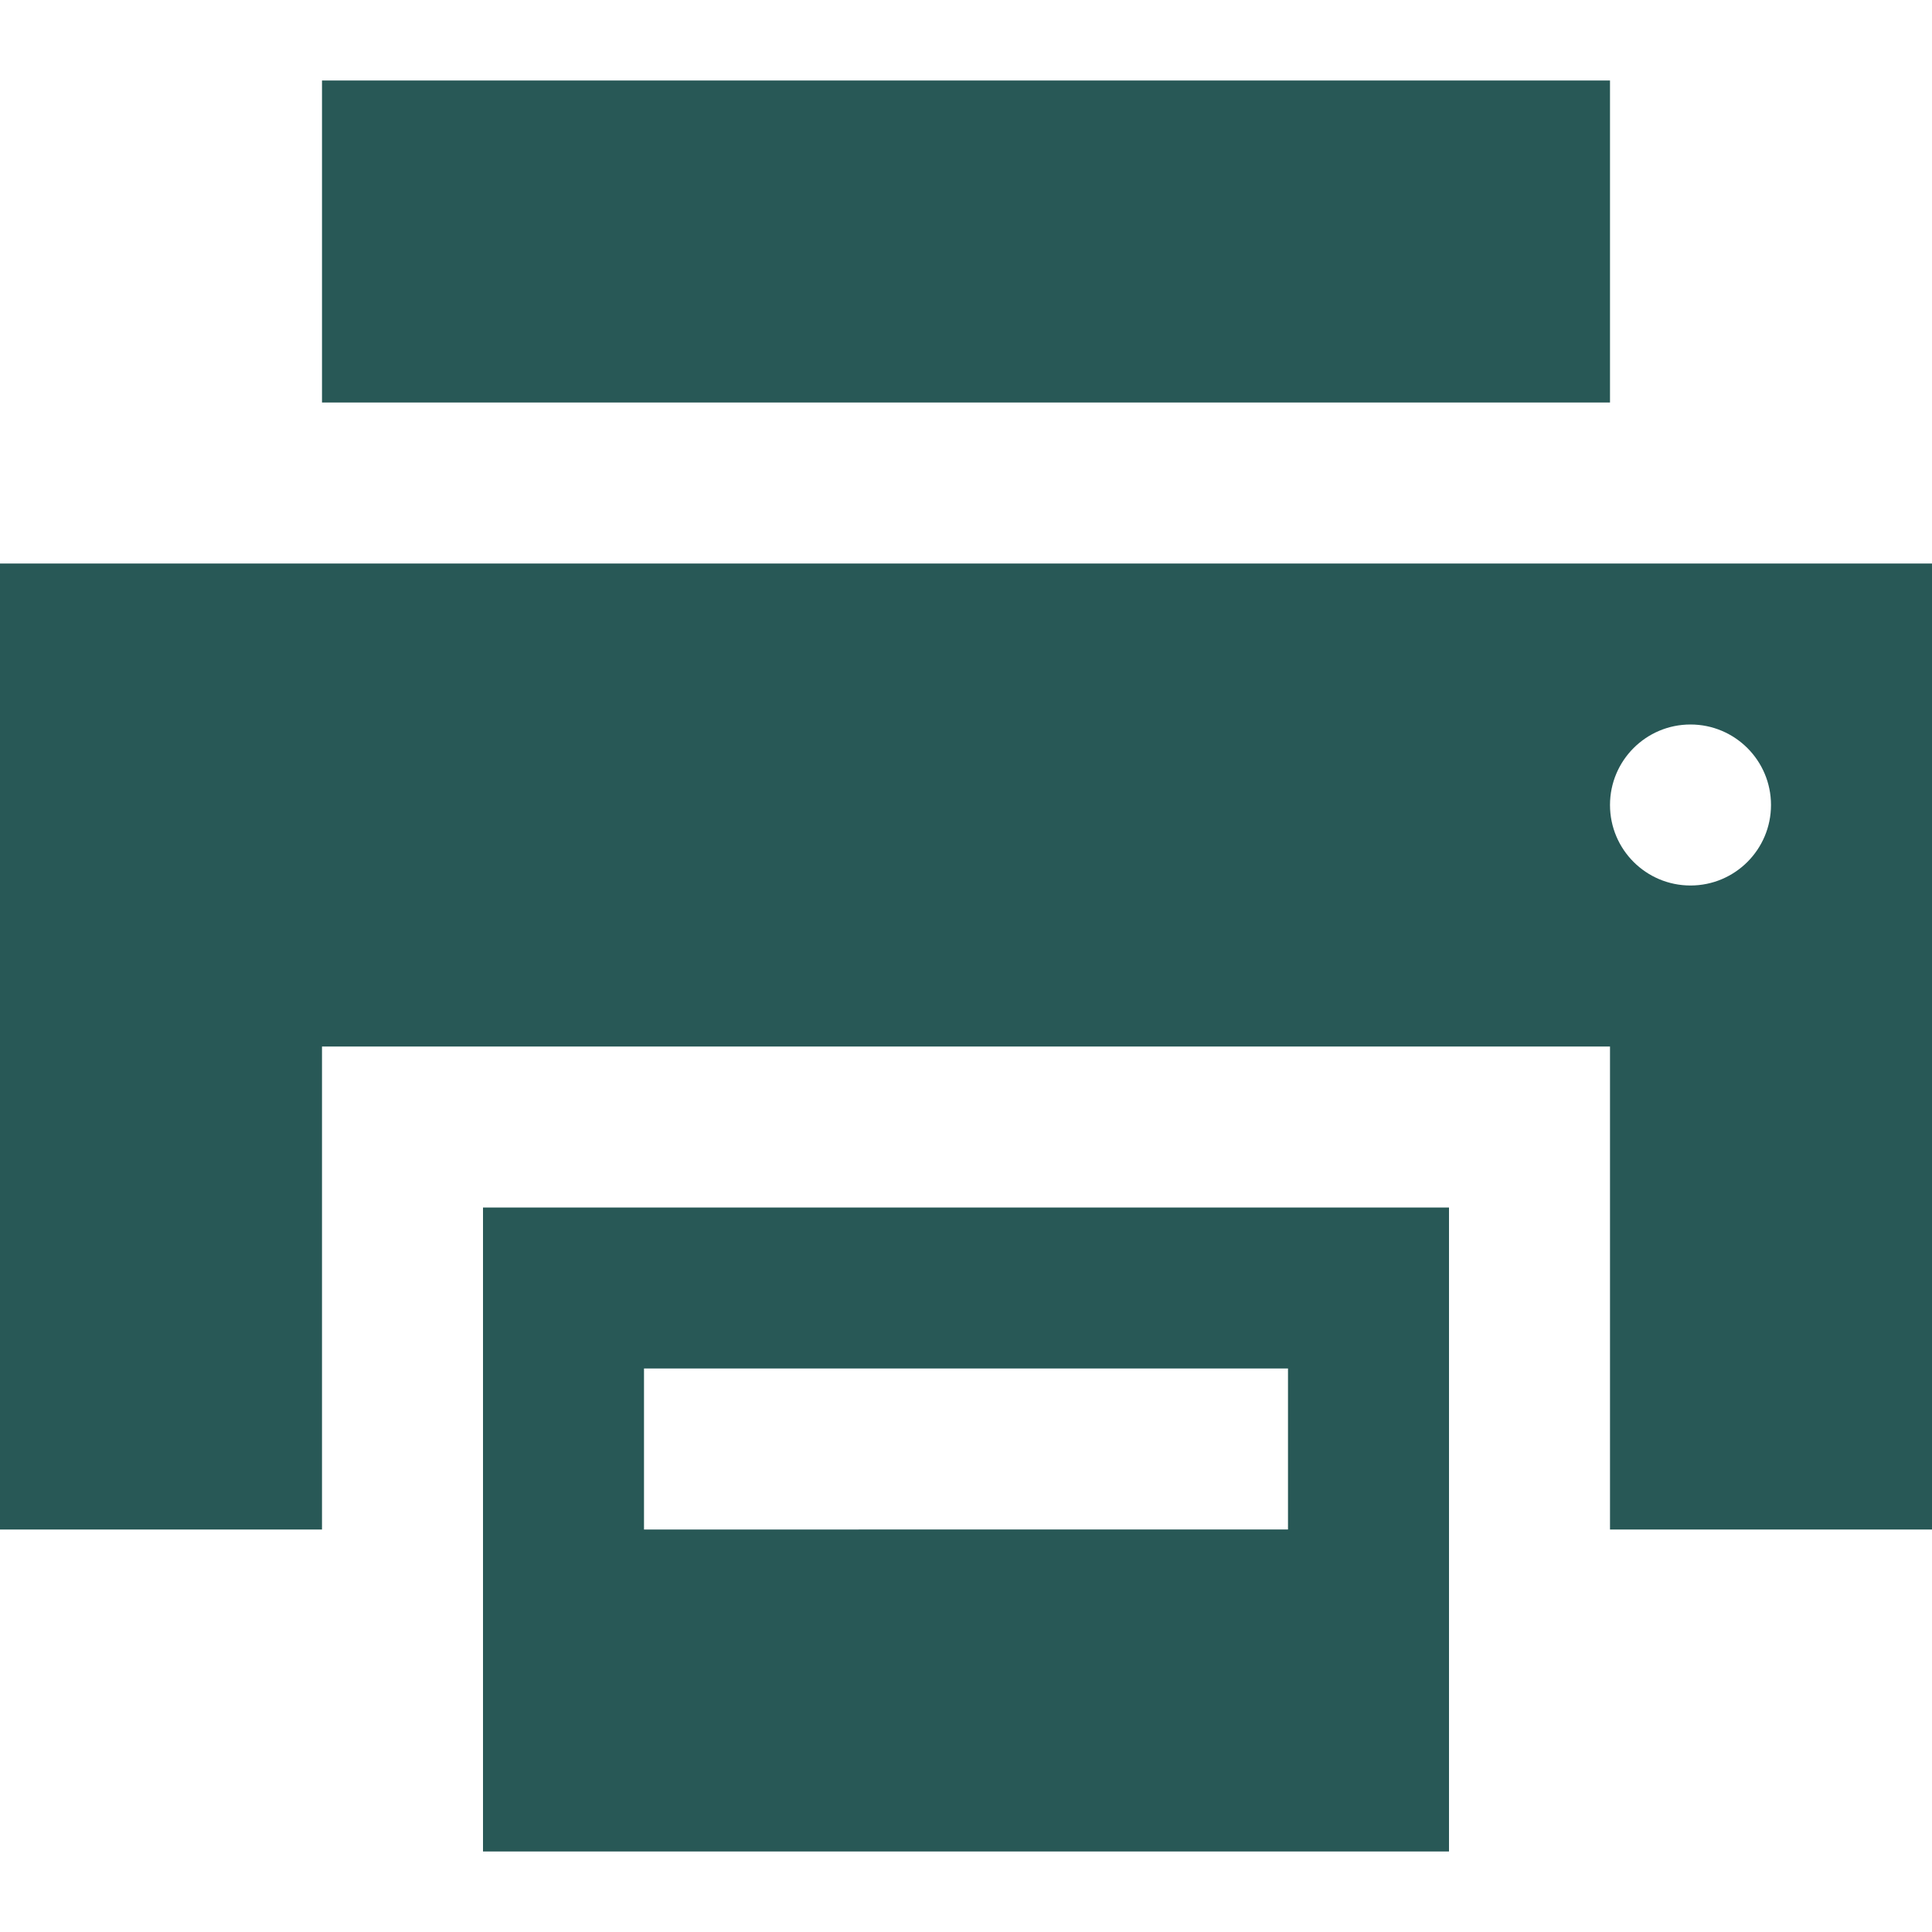 <svg version="1.1" id="Capa_1" xmlns="http://www.w3.org/2000/svg" xmlns:xlink="http://www.w3.org/1999/xlink" x="0px" y="0px"
	 viewBox="0 0 360 360" style="enable-background:new 0 0 360 360;" xml:space="preserve">
<g id="XMLID_503_">
	<rect fill="#285856" id="XMLID_873_" x="60" y="15" width="240" height="60"/>
	<path fill="#285856" id="XMLID_874_" d="M360,105H0v180h60v-90h240v90h60V105z M315,165c-8.284,0-15-6.716-15-15s6.716-15,15-15s15,6.716,15,15
		S323.284,165,315,165z"/>
	<path  fill="#285856" id="XMLID_877_" d="M90,345h180V225H90V345z M120,255h120v30H120V255z"/>
</g>
</svg>
